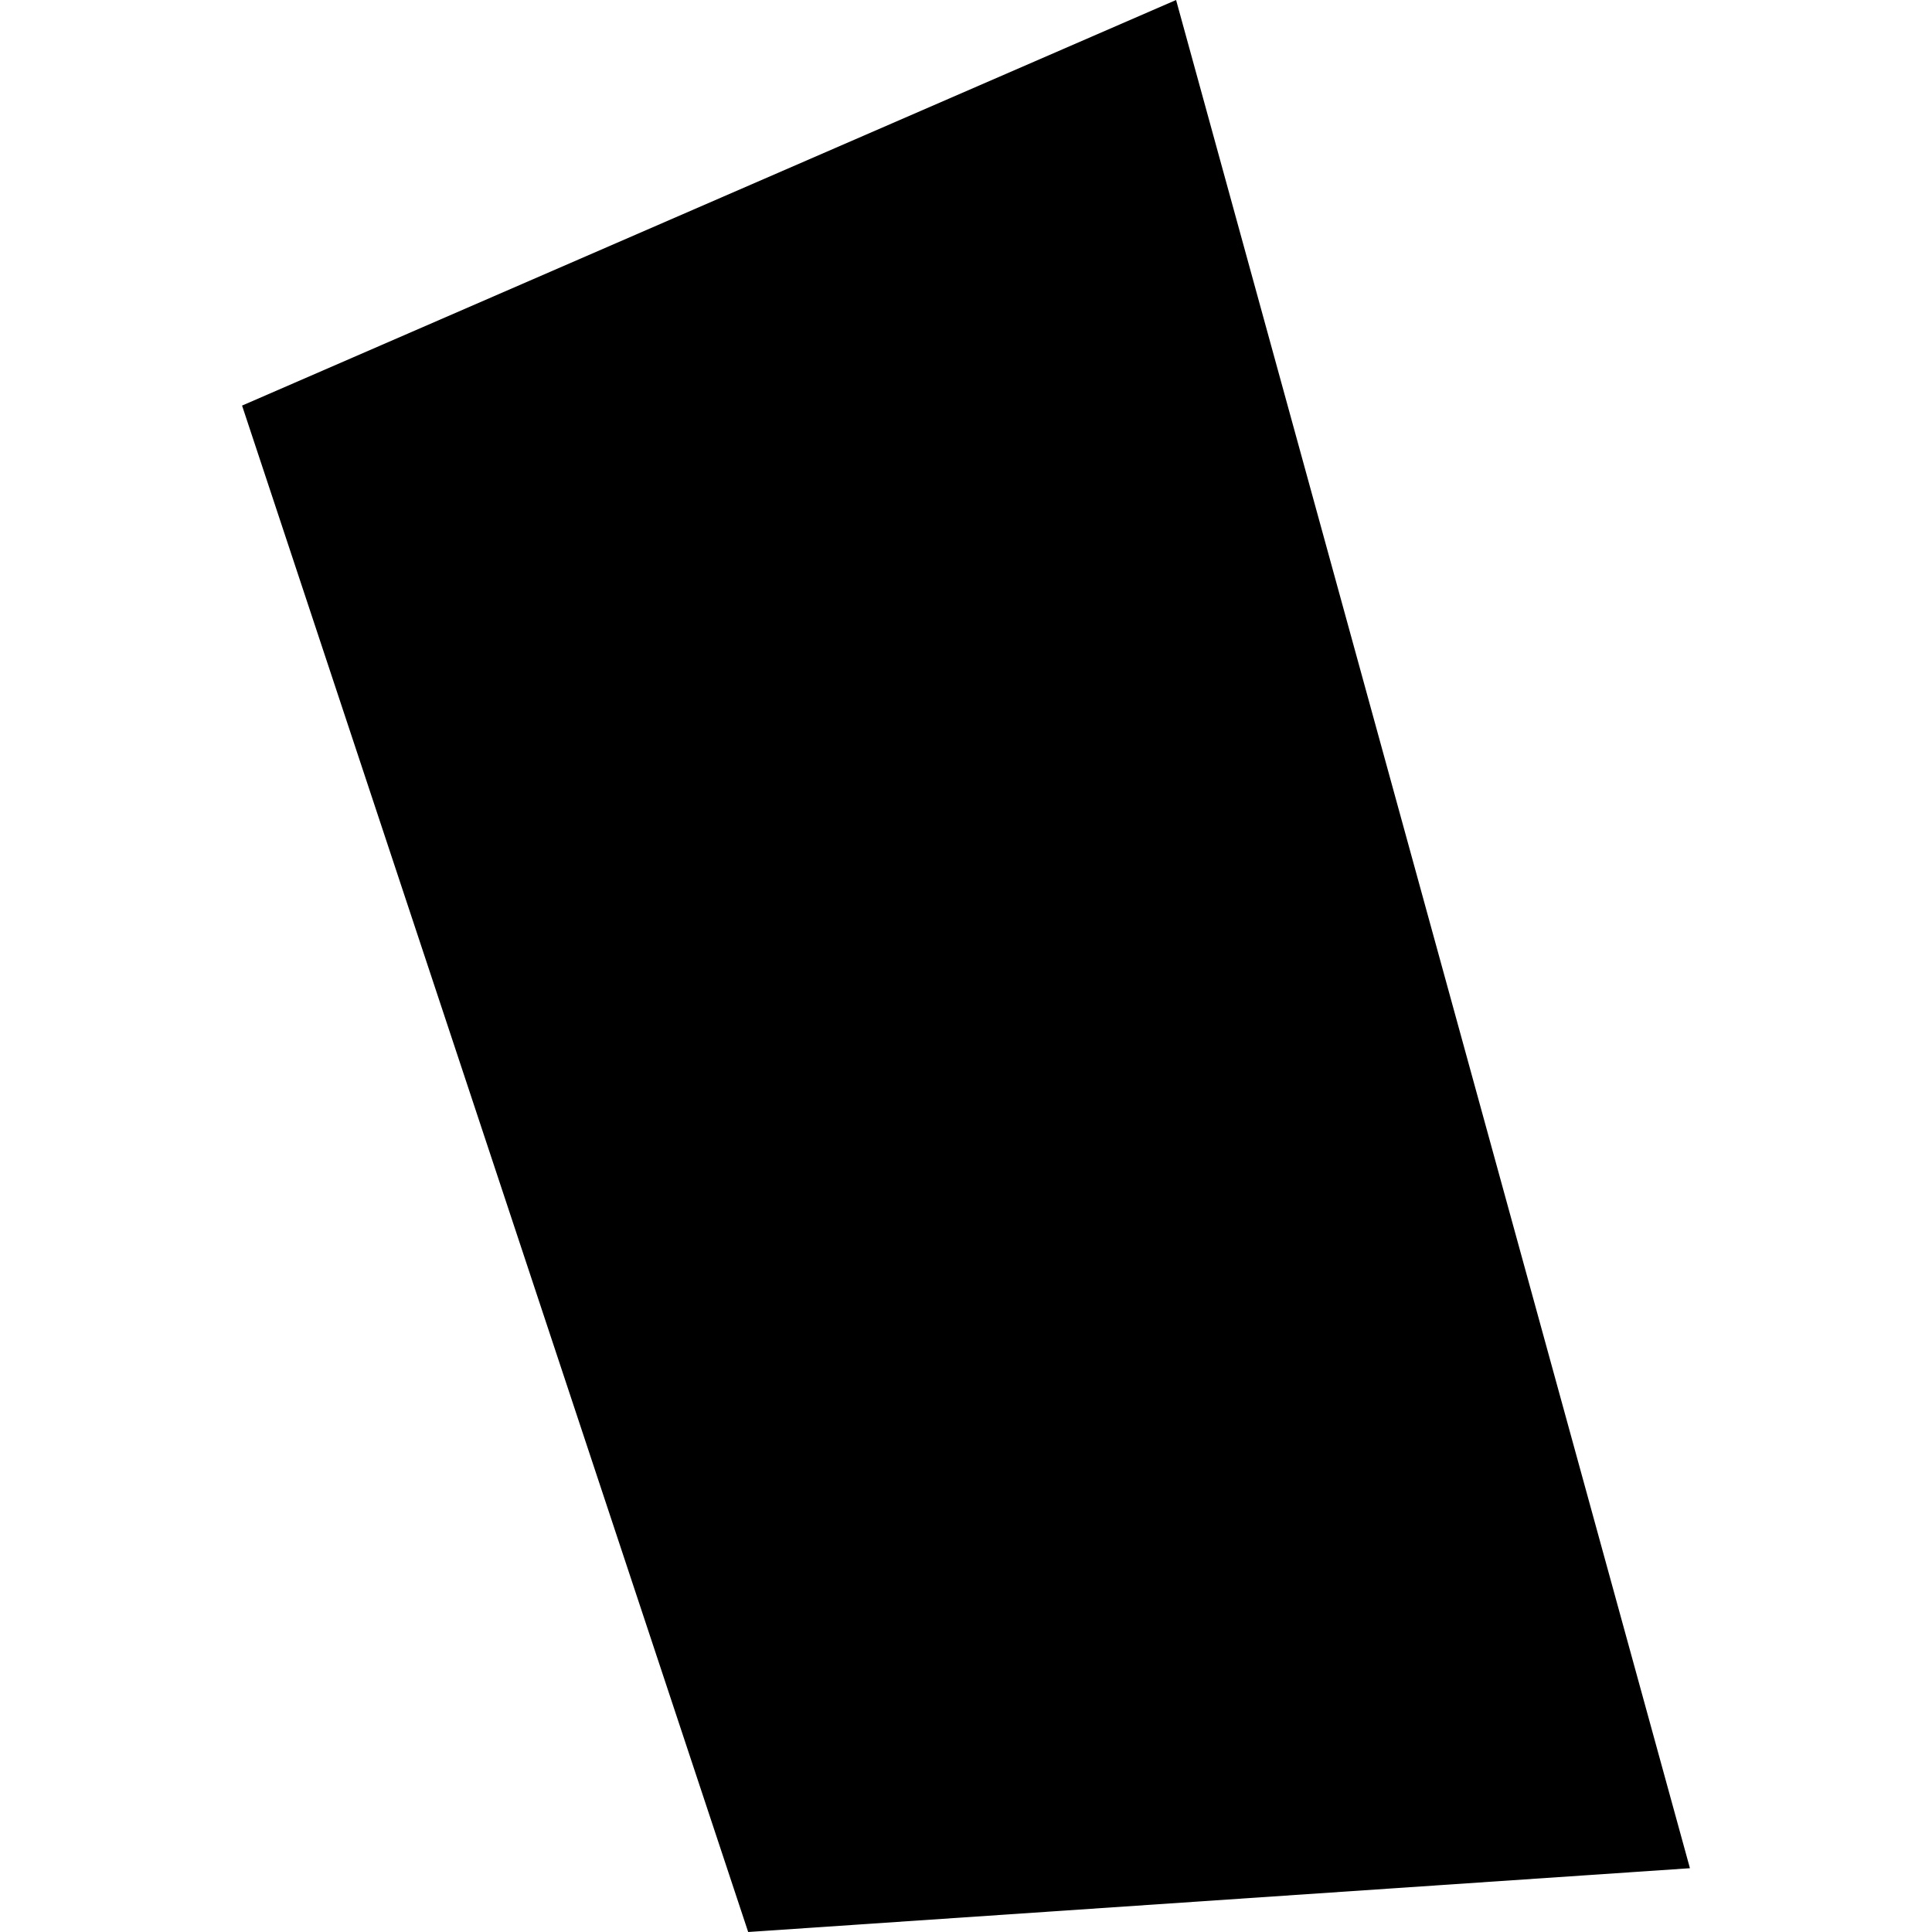 <?xml version="1.0" encoding="utf-8" standalone="no"?>
<!DOCTYPE svg PUBLIC "-//W3C//DTD SVG 1.1//EN"
  "http://www.w3.org/Graphics/SVG/1.1/DTD/svg11.dtd">
<!-- Created with matplotlib (https://matplotlib.org/) -->
<svg height="288pt" version="1.1" viewBox="0 0 288 288" width="288pt" xmlns="http://www.w3.org/2000/svg" xmlns:xlink="http://www.w3.org/1999/xlink">
 <defs>
  <style type="text/css">
*{stroke-linecap:butt;stroke-linejoin:round;}
  </style>
 </defs>
 <g id="figure_1">
  <g id="patch_1">
   <path d="M 0 288 
L 288 288 
L 288 0 
L 0 0 
z
" style="fill:none;opacity:0;"/>
  </g>
  <g id="axes_1">
   <g id="PatchCollection_1">
    <path clip-path="url(#p90efa14a9c)" d="M 36.084 60.46 
L 175.317 0 
L 251.916 278.492 
L 111.53 288 
L 36.084 60.46 
"/>
   </g>
  </g>
 </g>
 <defs>
  <clipPath id="p90efa14a9c">
   <rect height="288" width="215.831" x="36.084" y="0"/>
  </clipPath>
 </defs>
</svg>
